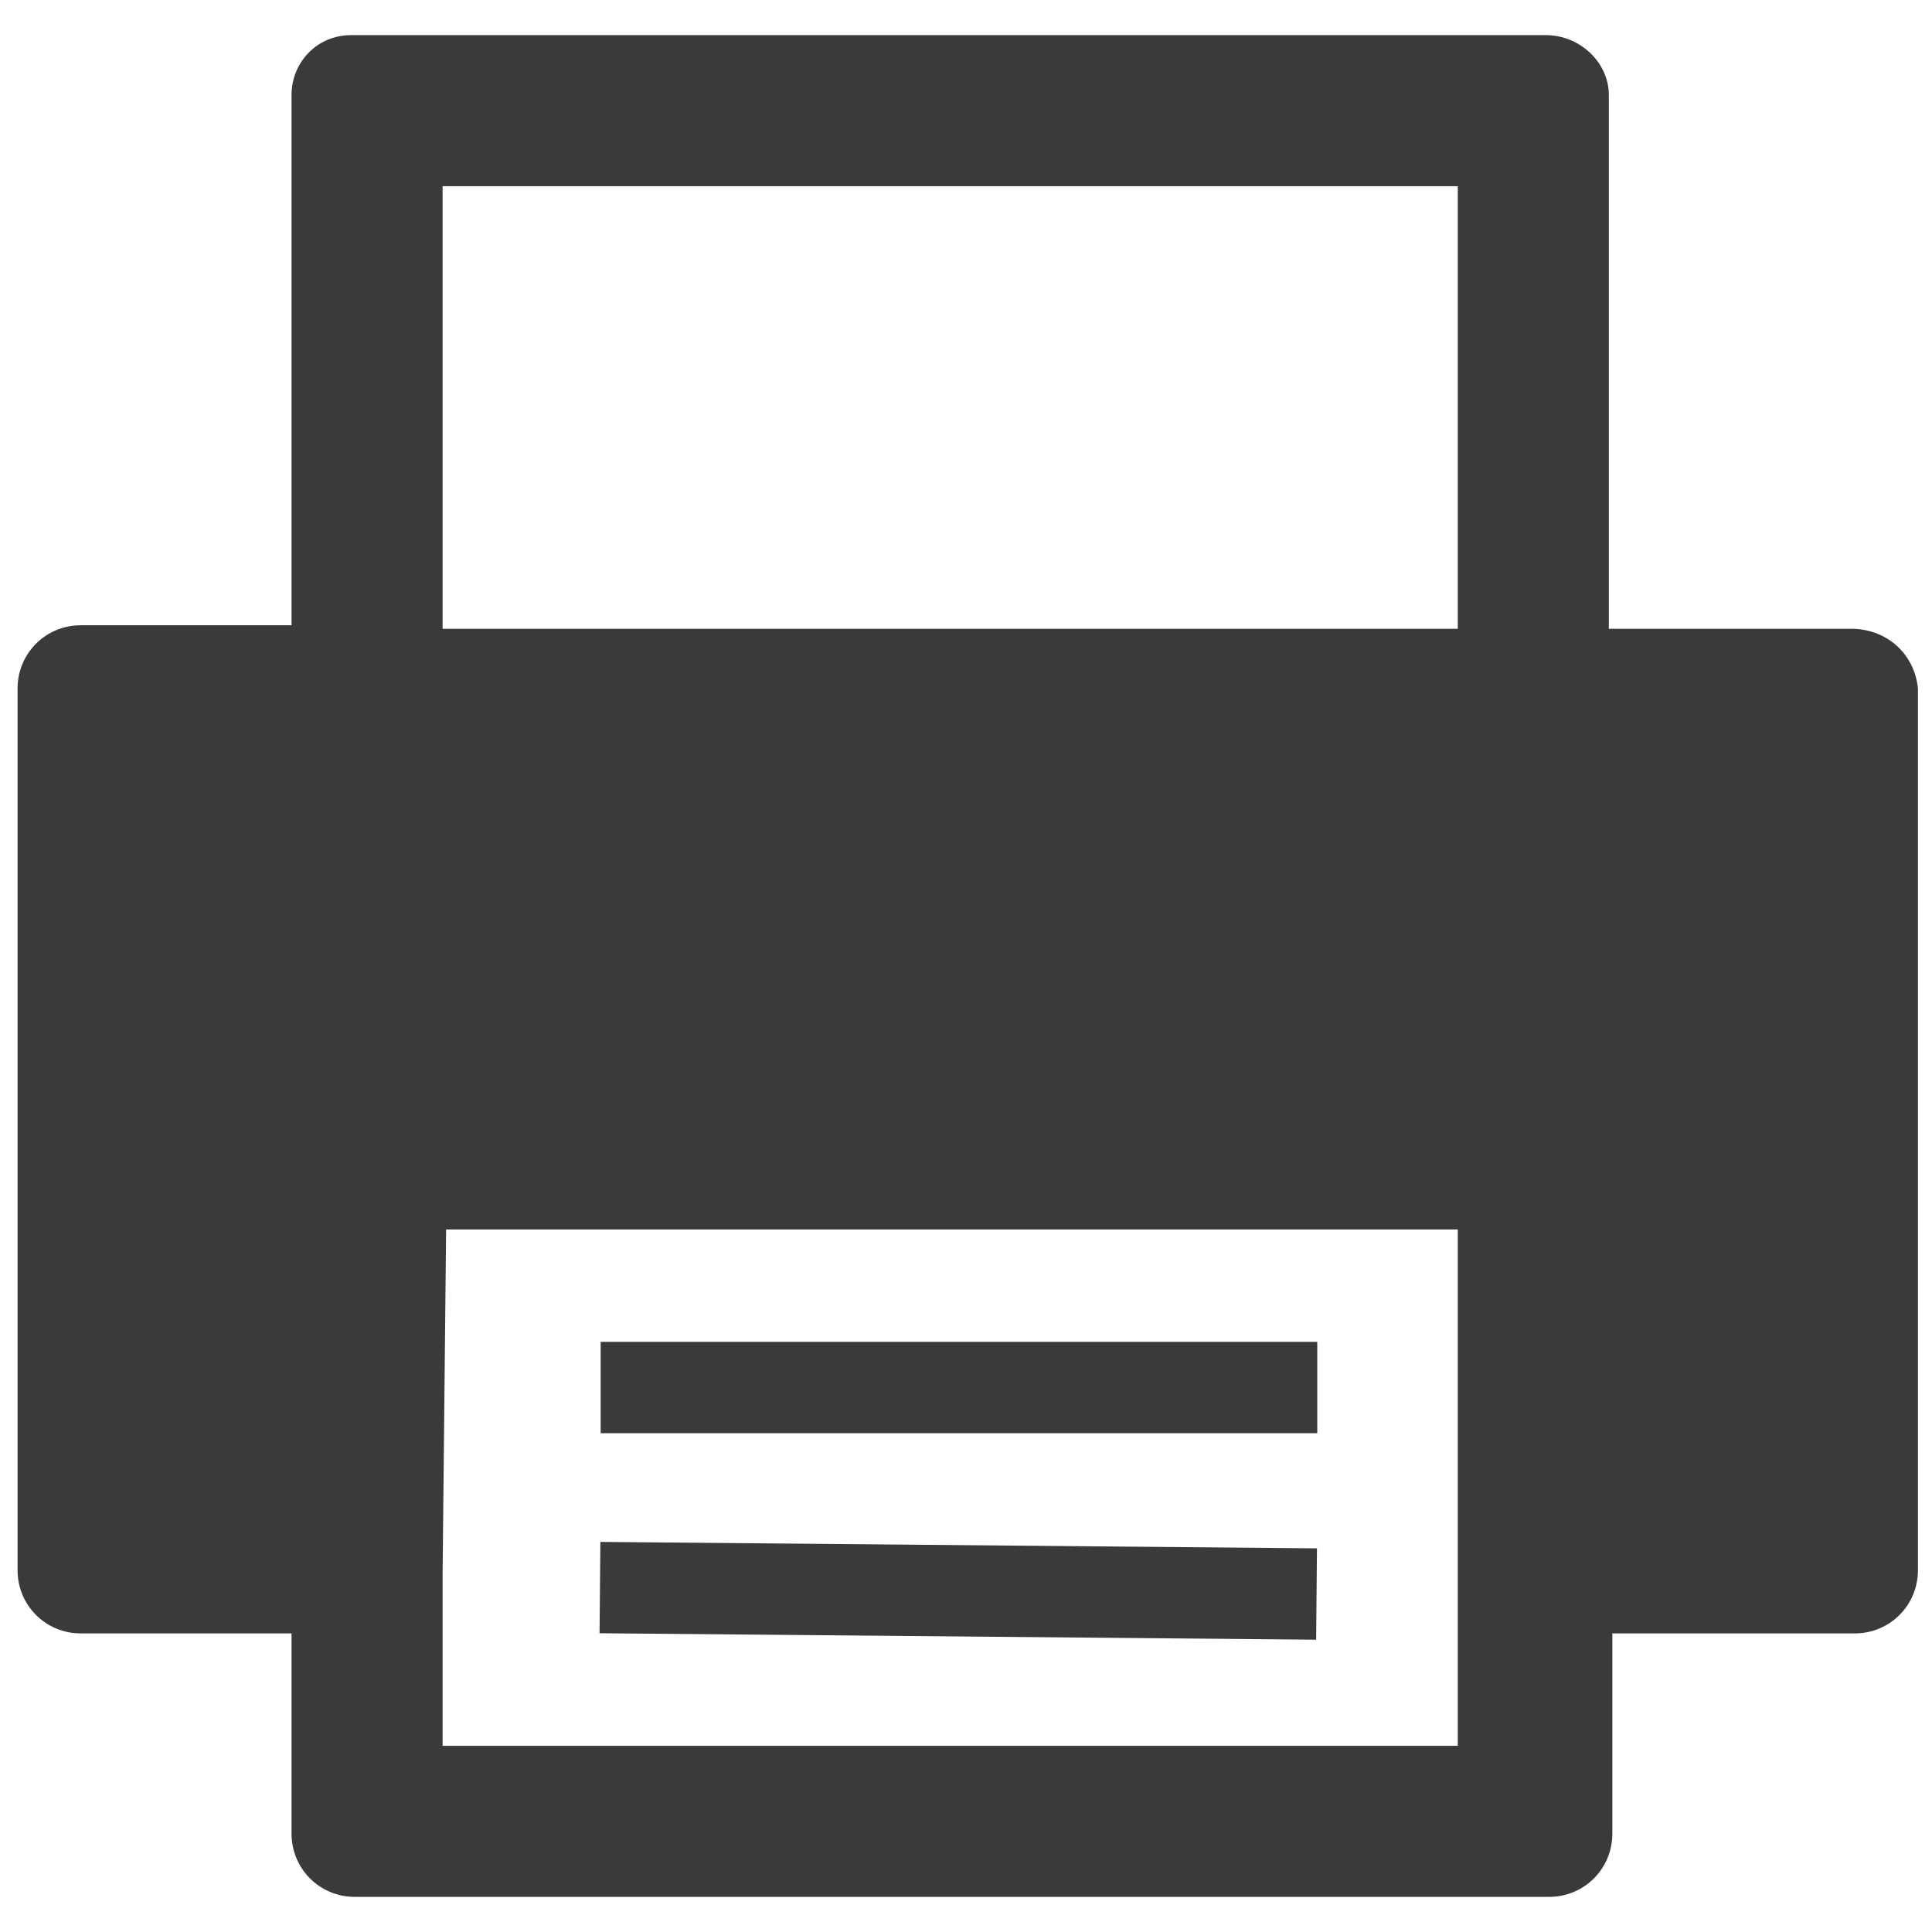 <svg enable-background="new 0 0 55 55" viewBox="0 0 55 55" xmlns="http://www.w3.org/2000/svg"><g fill="#3a3a3a"><path d="m52.7 17.9h-6.9v-15.2c0-.9-.8-1.7-1.8-1.7h-34c-1 0-1.7.8-1.7 1.7v15.1h-6c-1 0-1.8.8-1.8 1.8v25.1c0 1 .8 1.8 1.8 1.8h6v5.7c0 1 .8 1.8 1.8 1.8h34c1 0 1.8-.8 1.8-1.8v-5.7h6.9c1 0 1.8-.8 1.8-1.8v-25.1c-.1-1-.9-1.7-1.9-1.7zm-11.2 31.8h-28.9v-4.9l.1-9.8h28.8v9.8zm0-31.8h-28.9v-12.6h28.9z"/><path d="m17.1 38.2h20.4v2.6h-20.4z"/><path d="m26 35h2.6v20.4h-2.6z" transform="matrix(.009 -1 1 .009 -18.166 72.18)"/></g></svg>